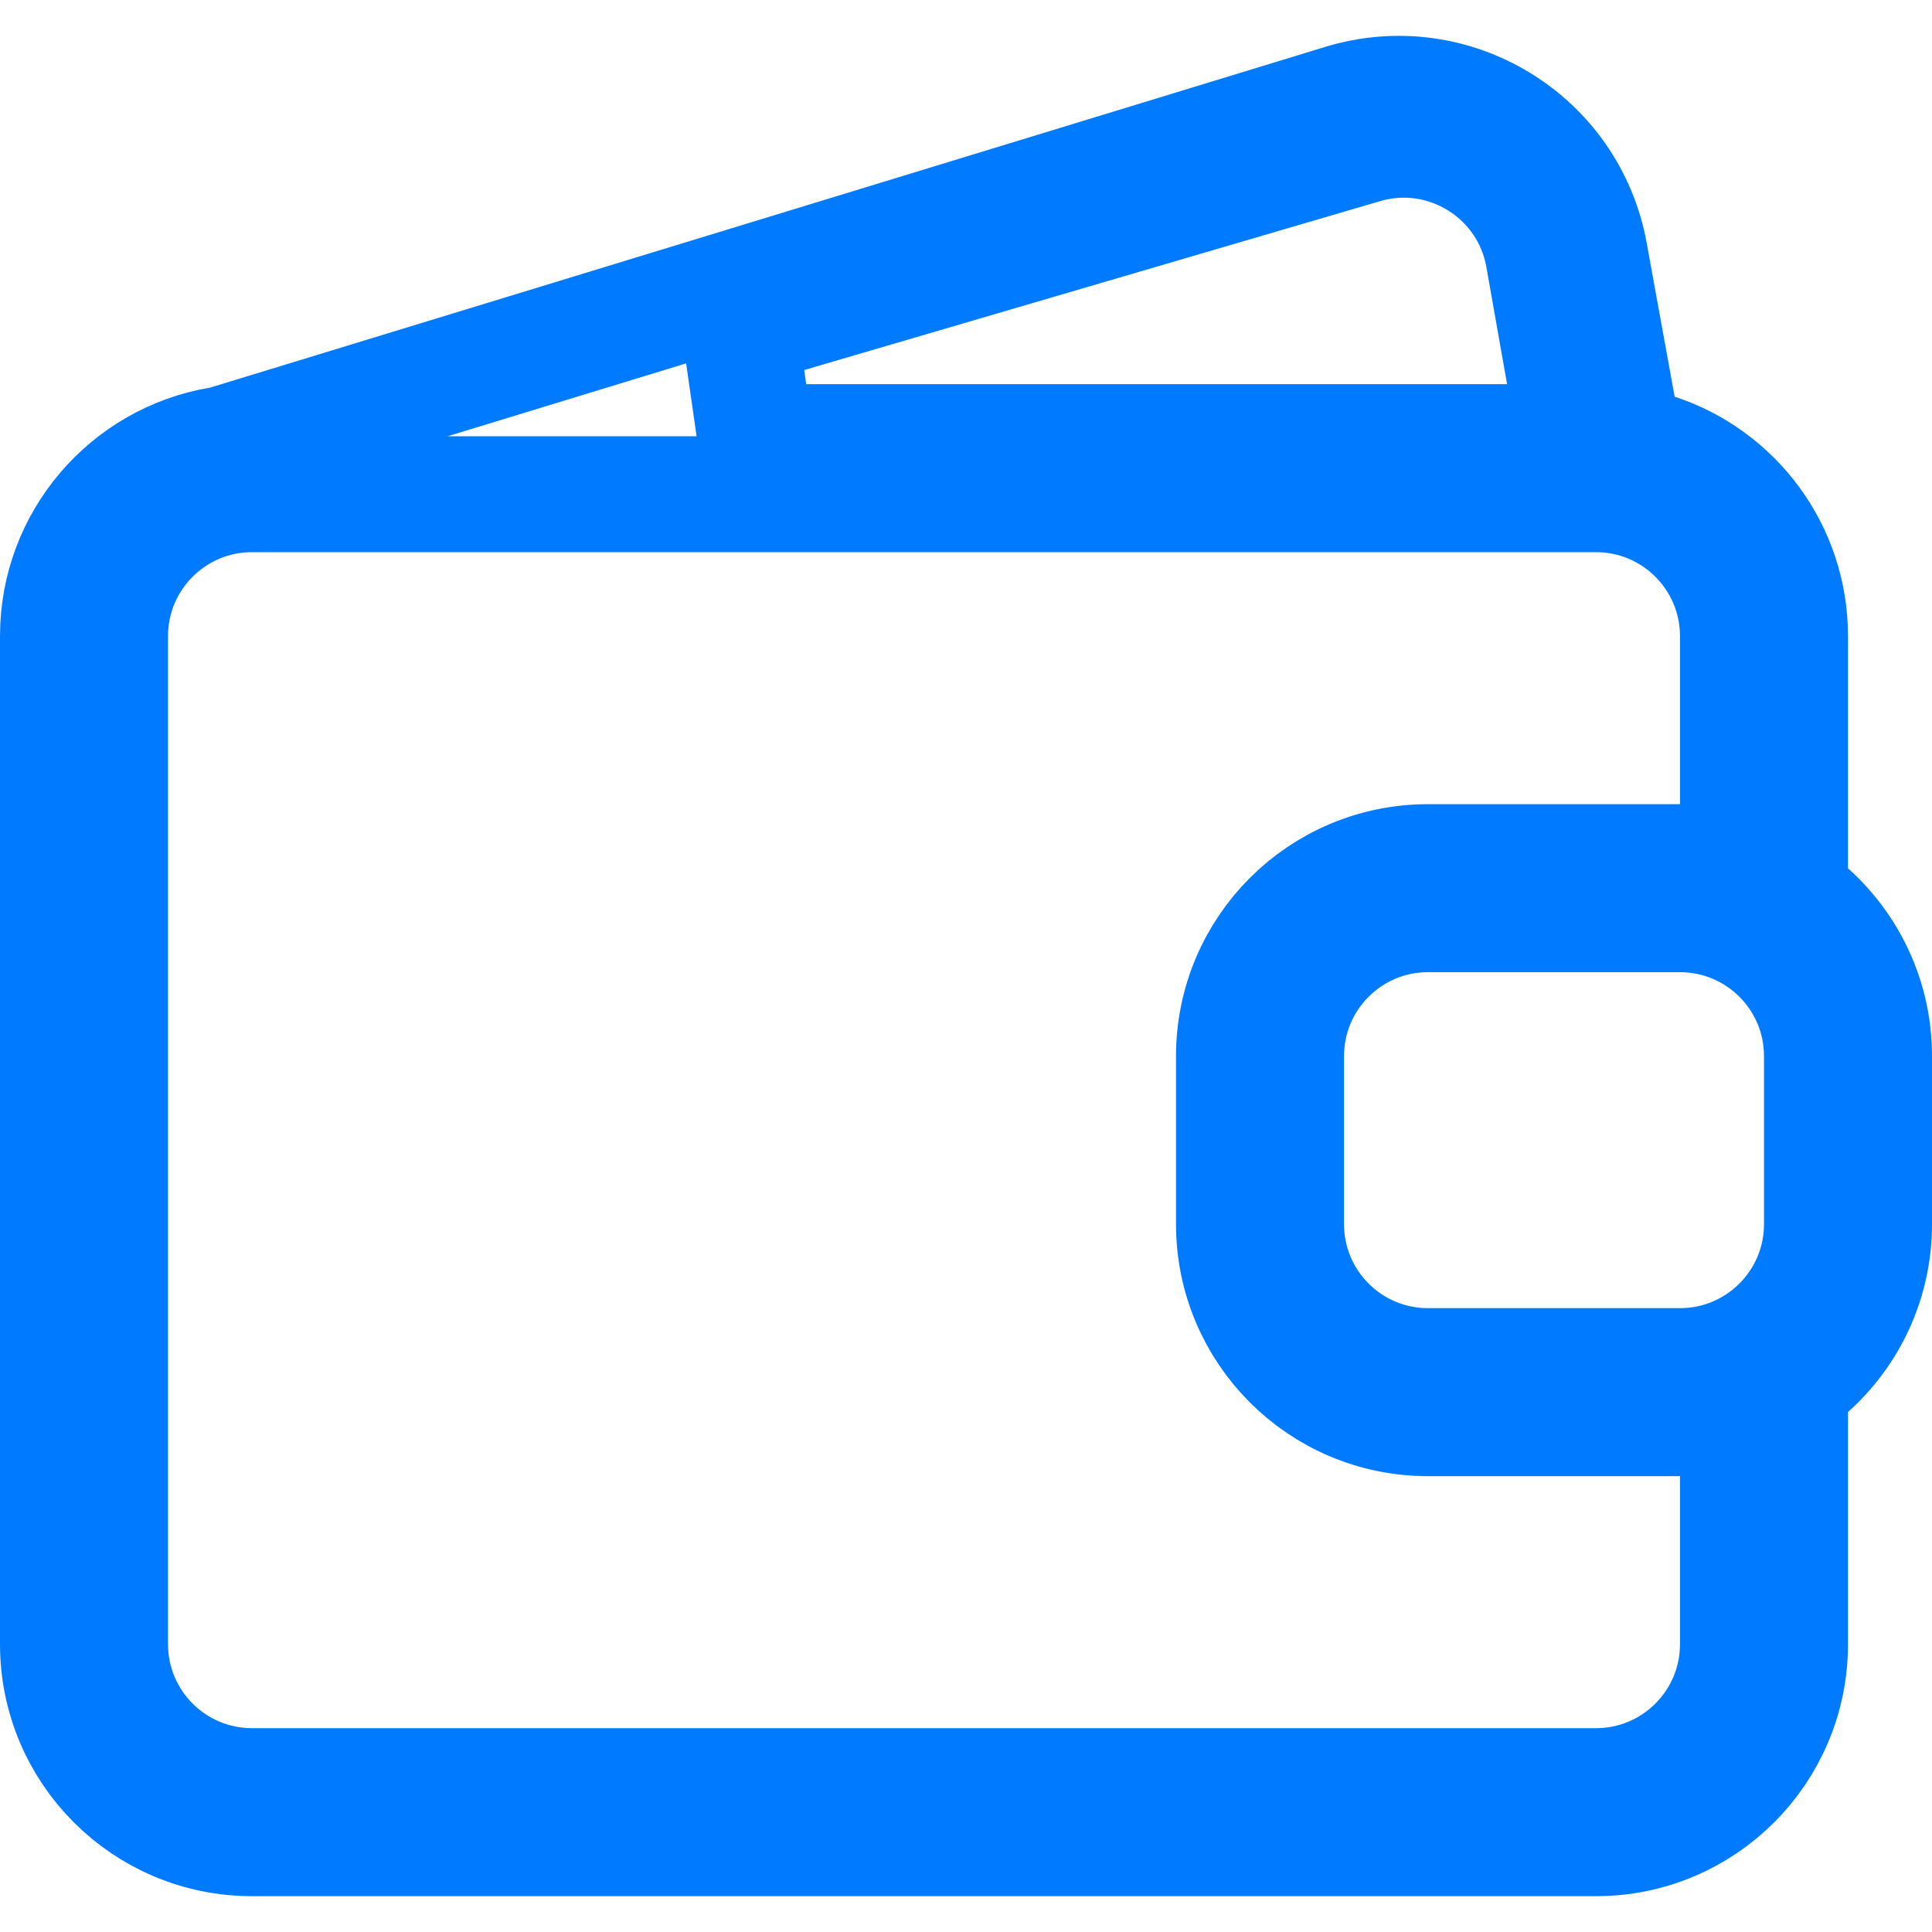 <svg width="50" height="50" viewBox="0 0 50 50" fill="none" xmlns="http://www.w3.org/2000/svg">
<path d="M41.864 10.534L42.023 11.413L42.872 11.691C44.88 12.35 46.326 14.24 46.326 16.464V22.472V23.143L46.826 23.59C47.855 24.512 48.5 25.846 48.5 27.333V31.681C48.5 33.168 47.855 34.503 46.826 35.425L46.326 35.872V36.542V42.551C46.326 45.324 44.078 47.573 41.304 47.573H6.522C3.748 47.573 1.5 45.324 1.5 42.551V16.464C1.5 13.976 3.31 11.909 5.685 11.511L5.782 11.495L5.876 11.466L34.732 2.649C37.606 1.771 40.602 3.597 41.14 6.553C41.14 6.553 41.14 6.554 41.14 6.554L41.864 10.534ZM44.978 38.203V36.703H43.478H36.956C34.183 36.703 31.935 34.455 31.935 31.681V27.333C31.935 24.56 34.183 22.312 36.956 22.312H43.478H44.978V20.812L44.978 16.449L44.978 16.438C44.964 14.421 43.325 12.79 41.304 12.79H6.522C4.493 12.79 2.848 14.435 2.848 16.464V42.551C2.848 44.58 4.493 46.225 6.522 46.225H41.304C43.333 46.225 44.978 44.58 44.978 42.551V38.203ZM39.003 11.442H40.791L40.48 9.681L39.945 6.653C39.564 4.49 37.381 3.143 35.276 3.771C35.275 3.772 35.273 3.772 35.272 3.773L19.143 8.503L19.565 11.442H39.003ZM43.478 35.355C45.507 35.355 47.152 33.71 47.152 31.681V27.333C47.152 25.304 45.507 23.66 43.478 23.66H36.956C34.927 23.66 33.283 25.304 33.283 27.333V31.681C33.283 33.71 34.927 35.355 36.956 35.355H43.478Z" stroke="#007BFF" stroke-width="3"/>
</svg>
